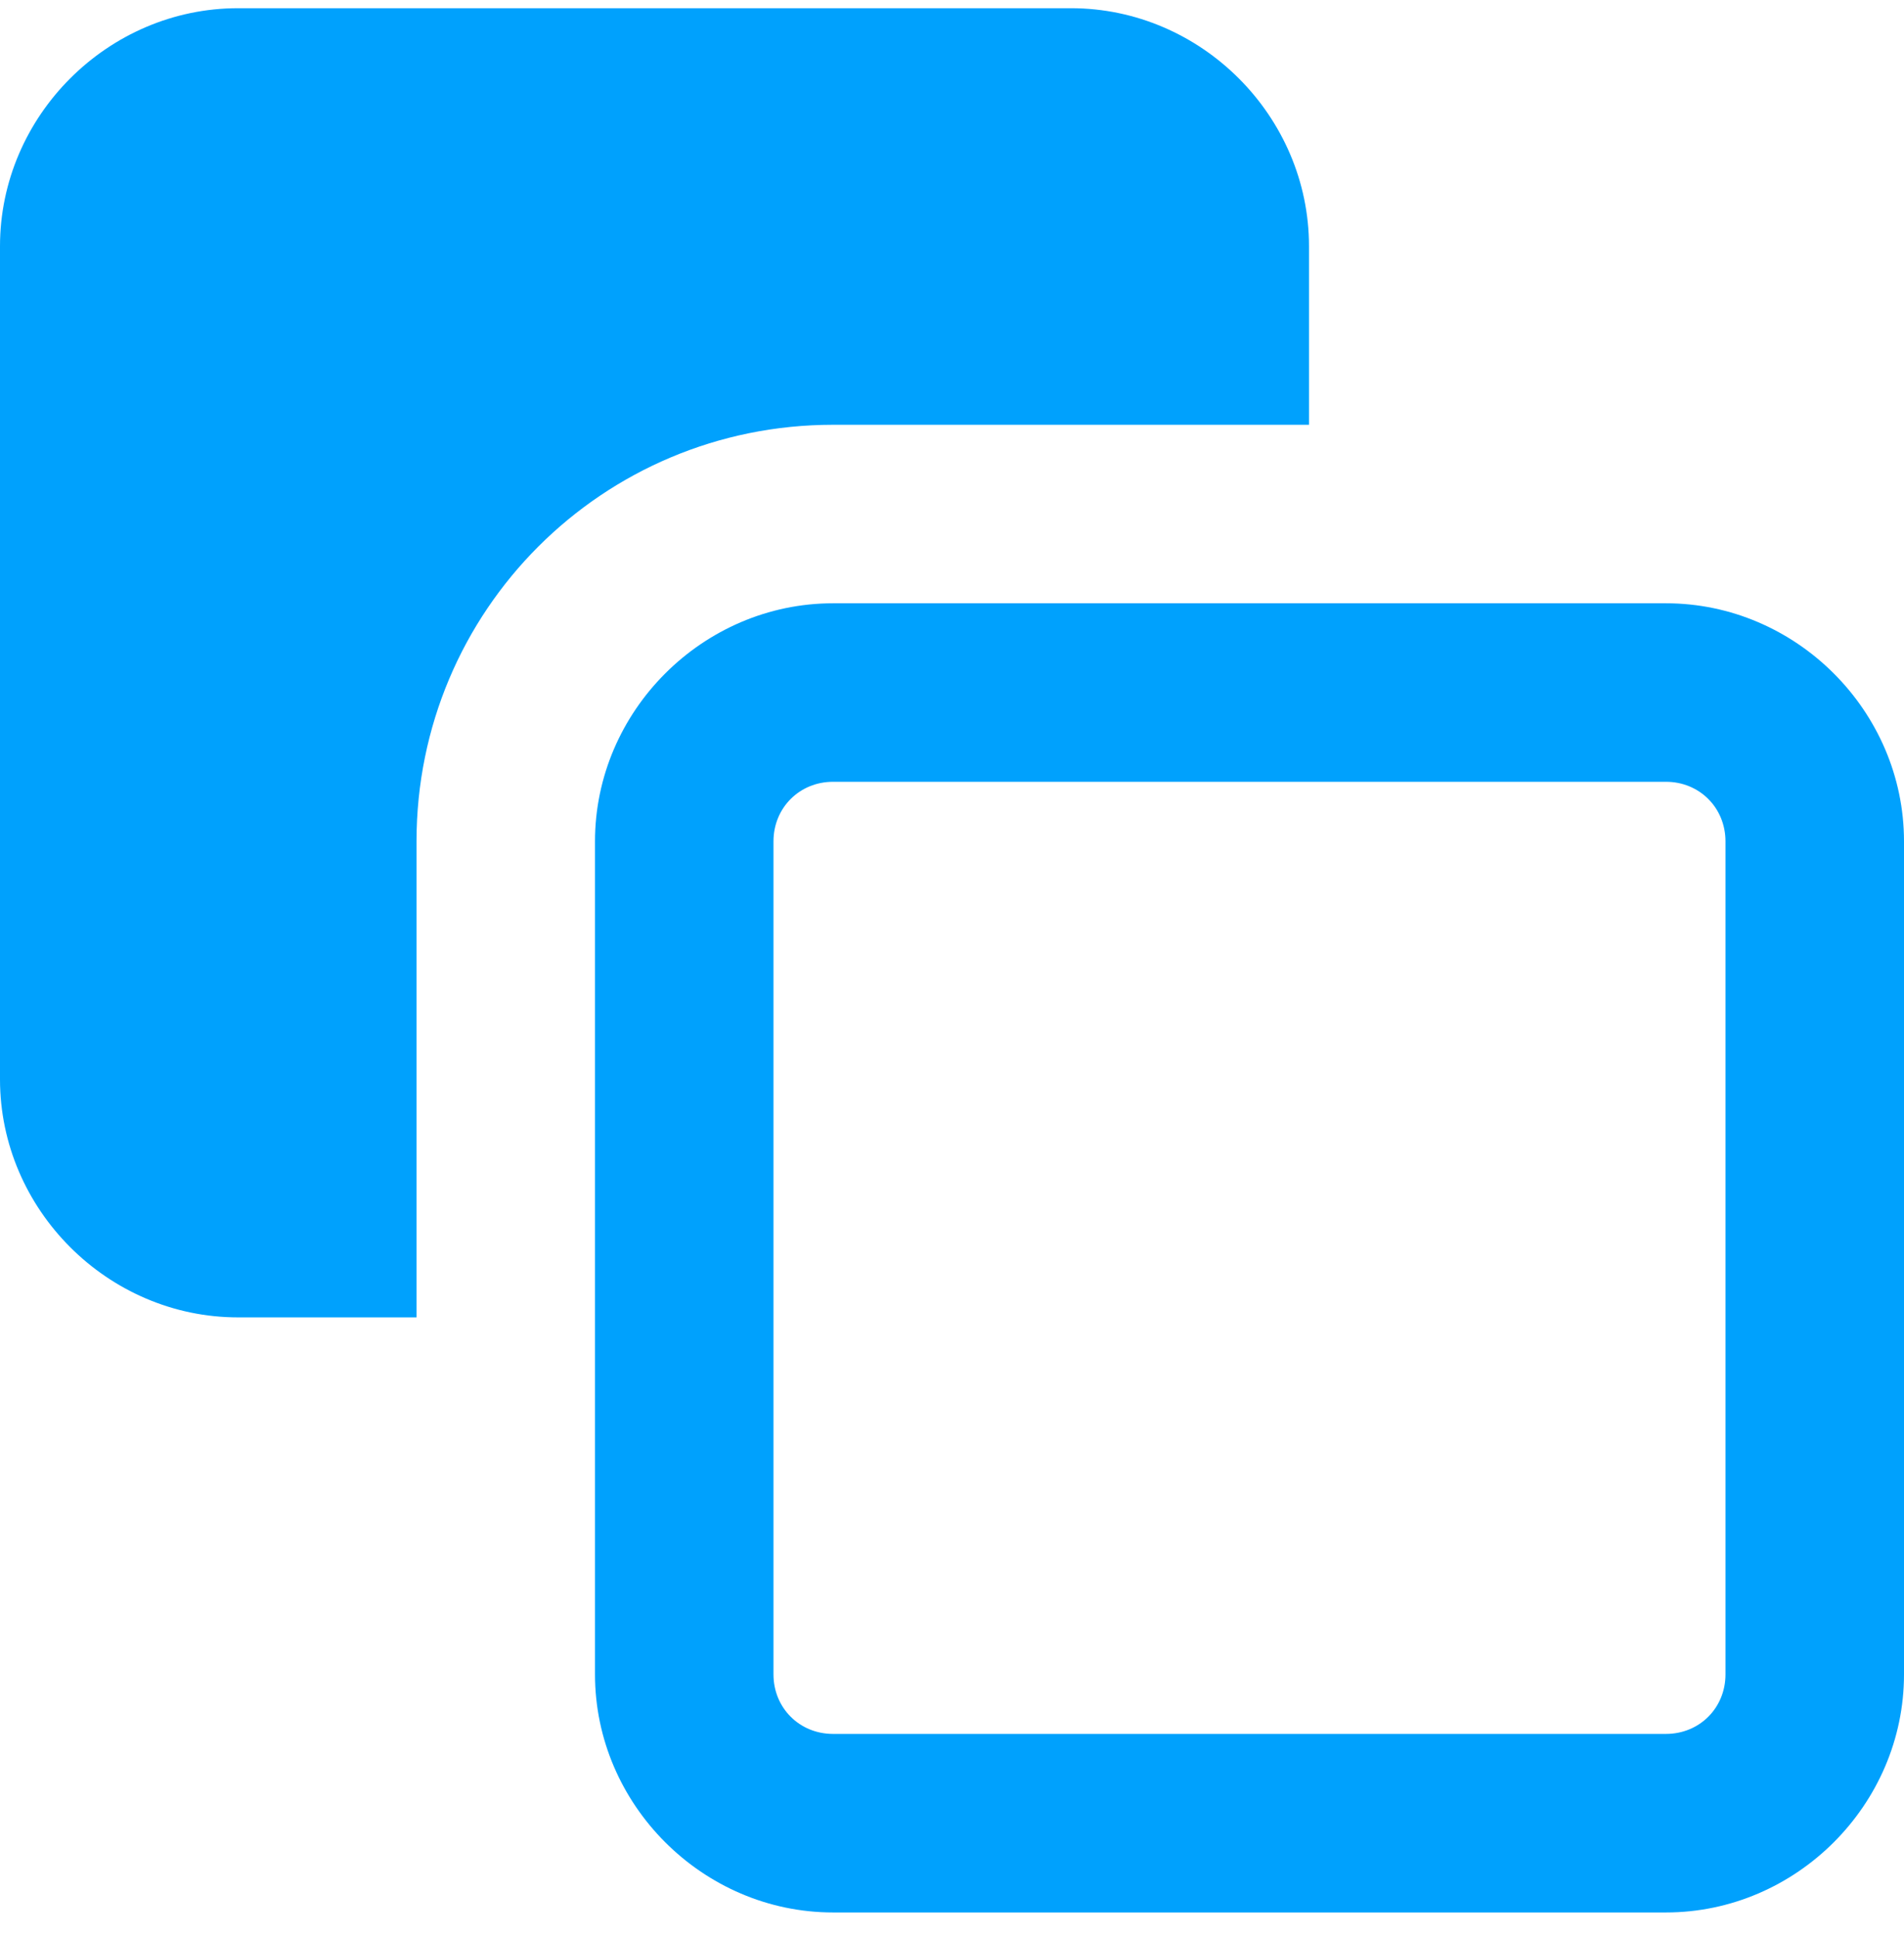 <svg xmlns="http://www.w3.org/2000/svg" fill="none" viewBox="0 0 58 59" height="59" width="58">
<path fill="#00A1FD" d="M7.25 0.25H32.625C36.59 0.25 39.875 3.535 39.875 7.5V12.938H25.375C18.352 12.938 12.688 18.602 12.688 25.625V40.125H7.25C3.285 40.125 0 36.84 0 32.875V7.5C0 3.535 3.285 0.25 7.25 0.25ZM25.375 23.812C24.355 23.812 23.562 24.605 23.562 25.625V51C23.562 52.02 24.355 52.812 25.375 52.812H50.75C51.77 52.812 52.562 52.02 52.562 51V25.625C52.562 24.605 51.77 23.812 50.75 23.812H25.375ZM18.125 25.625C18.125 21.66 21.41 18.375 25.375 18.375H50.75C54.715 18.375 58 21.66 58 25.625V51C58 54.965 54.715 58.25 50.75 58.25H25.375C21.41 58.25 18.125 54.965 18.125 51V25.625Z"></path>
</svg>
